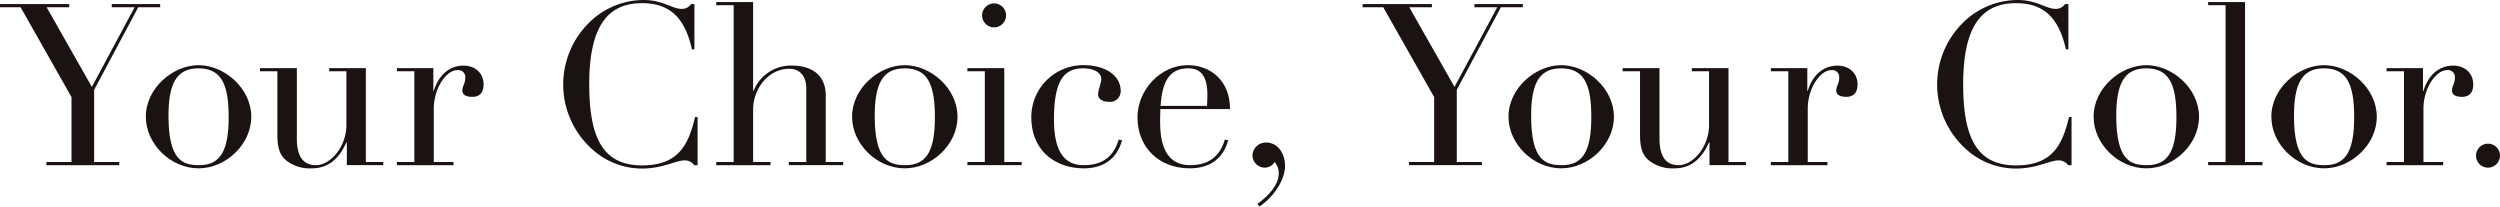 <svg xmlns="http://www.w3.org/2000/svg" width="653.279" height="53.979" viewBox="0 0 653.279 53.979"><g fill="#1a1311"><path data-name="パス 21185" d="M18.091 1.066v.828H12.18l11.824 20.81 11.174-20.81h-5.972v-.828h12.652v.828h-5.731L24.599 23.473v18.859h6.562v.828H12.12v-.828h6.562V25.365l-13.3-23.47H.001v-.828z"/><path data-name="パス 21186" d="M51.886 43.988c-7.331 0-13.775-6.385-13.775-13.479 0-7.508 7.094-13.479 13.775-13.479 6.74 0 13.775 6.031 13.775 13.479 0 7.331-6.74 13.479-13.775 13.479m7.864-13.479c0-8.75-2.069-12.652-7.922-12.652s-7.8 4.257-7.8 12.416c0 11.646 3.724 12.888 8.04 12.888 5.734 0 7.686-4.08 7.686-12.652"/><path data-name="パス 21187" d="M77.569 17.796v18.387c0 4.789 1.714 6.976 5.026 6.976 1.832 0 3.784-1.123 5.438-3.192a12.1 12.1 0 002.484-7.39V18.624h-4.493v-.828h9.577v24.536h4.552v.827h-9.518v-5.971h-.118c-2.069 4.671-5.026 6.8-9.046 6.8a9.928 9.928 0 01-6.68-2.069c-1.6-1.36-2.307-3.075-2.307-6.741V18.624h-4.552v-.828z"/><path data-name="パス 21188" d="M123.406 25.305c-1.6 0-2.6-.533-2.6-1.655 0-1.182.769-1.715.769-3.37a1.81 1.81 0 00-2.069-1.951c-2.9 0-6.15 4.73-6.15 10.052v13.953h5.145v.827h-14.78v-.827h4.553V18.625h-4.553v-.826h9.519v5.971h.117c1.125-3.842 3.844-6.622 7.746-6.622 3.133 0 5.262 2.011 5.262 4.907 0 2.424-1.3 3.252-2.956 3.252"/><path data-name="パス 21189" d="M180.576 1.065h.887v11.824h-.649C178.863 4.14 174.606.829 167.748.829c-8.809 0-13.775 5.853-13.775 21.165 0 14.189 3.665 21.225 13.833 21.225 9.874 0 12.18-5.913 13.836-12.652h.65V43.16h-.887a3 3 0 00-2.6-1.242c-2.129 0-5.736 2.129-11 2.129a19.407 19.407 0 01-13.42-5.38 22.671 22.671 0 01-1.124-32.044A20.375 20.375 0 01168.279.001c4.788 0 7.449 2.306 9.7 2.306a2.812 2.812 0 002.6-1.242"/><path data-name="パス 21190" d="M196.798.534v23.234h.118a10.424 10.424 0 0110.051-6.622c5.38 0 8.81 2.66 8.81 7.8v17.383h4.552v.827h-14.19v-.827h4.552v-19.27c0-2.779-1.359-5.084-4.492-5.084-5.262 0-9.4 5.026-9.4 10.76v13.6h4.551v.827h-14.189v-.827h4.552V1.361h-4.552V.534z"/><path data-name="パス 21191" d="M236.433 43.988c-7.331 0-13.775-6.385-13.775-13.479 0-7.508 7.094-13.479 13.775-13.479 6.74 0 13.775 6.031 13.775 13.479 0 7.331-6.74 13.479-13.775 13.479m7.864-13.479c0-8.75-2.069-12.652-7.922-12.652s-7.8 4.257-7.8 12.416c0 11.646 3.724 12.888 8.04 12.888 5.734 0 7.686-4.08 7.686-12.652"/><path data-name="パス 21192" d="M262.428 17.796v24.536h4.554v.827h-14.191v-.827h4.554V18.625h-4.554v-.828zm-2.66-10.642a3.133 3.133 0 113.134-3.133 3.154 3.154 0 01-3.134 3.133"/><path data-name="パス 21193" d="M289.783 26.606c-1.36 0-2.838-.533-2.838-1.951 0-1.124.827-2.957.827-3.962 0-1.833-2.069-2.838-4.729-2.838-5.2 0-7.626 3.488-7.626 13.361 0 8.75 2.956 11.943 7.8 11.943 4.611 0 7.744-2.011 9.1-6.681l.887.178c-1.241 4.552-4.552 7.331-9.991 7.331-7.095 0-13.717-4.316-13.717-13.361a13.551 13.551 0 0113.717-13.6c5.439 0 9.637 2.6 9.637 6.74a2.769 2.769 0 01-3.075 2.838"/><path data-name="パス 21194" d="M303.215 28.498c-.058 1.3-.058 2.484-.058 3.606 0 7.746 2.956 11.055 7.8 11.055 4.611 0 7.744-2.009 9.1-6.679l.887.178c-1.241 4.552-4.552 7.328-10.051 7.328-7.982 0-13.656-5.38-13.656-13.36 0-7.035 5.911-13.6 13.184-13.6 5.616 0 11 3.784 11 11.469zm12.18-.828c.058-.944.118-1.95.118-2.9 0-5.913-2.6-6.916-5.026-6.916-4.966 0-6.8 3.546-7.213 9.812z"/><path data-name="パス 21195" d="M329.116 53.98l-.532-.709c3.547-2.543 5.557-5.439 5.557-7.864a4.413 4.413 0 00-1.065-3.074 3.011 3.011 0 01-2.542 1.478 3.259 3.259 0 01-3.251-3.193 3.5 3.5 0 013.606-3.37c2.838 0 4.907 2.66 4.907 6.09 0 3.488-2.66 7.862-6.68 10.642"/><path data-name="パス 21196" d="M374.167 1.066v.828h-5.911l11.824 20.81 11.174-20.81h-5.972v-.828h12.654v.828h-5.735l-11.529 21.579v18.859h6.564v.828h-19.04v-.828h6.562V25.365l-13.3-23.47h-5.381v-.828z"/><path data-name="パス 21197" d="M407.961 43.988c-7.331 0-13.775-6.385-13.775-13.479 0-7.508 7.094-13.479 13.775-13.479 6.74 0 13.775 6.031 13.775 13.479 0 7.331-6.74 13.479-13.775 13.479m7.864-13.479c0-8.75-2.069-12.652-7.922-12.652s-7.8 4.257-7.8 12.416c0 11.646 3.724 12.888 8.04 12.888 5.734 0 7.686-4.08 7.686-12.652"/><path data-name="パス 21198" d="M433.644 17.796v18.387c0 4.789 1.714 6.976 5.026 6.976 1.832 0 3.784-1.123 5.438-3.192a12.1 12.1 0 002.484-7.39V18.624h-4.493v-.828h9.577v24.536h4.552v.827h-9.518v-5.971h-.118c-2.069 4.671-5.026 6.8-9.046 6.8a9.928 9.928 0 01-6.68-2.069c-1.6-1.36-2.307-3.075-2.307-6.741V18.624h-4.552v-.828z"/><path data-name="パス 21199" d="M482.437 25.305c-1.6 0-2.6-.533-2.6-1.655 0-1.182.769-1.715.769-3.37a1.81 1.81 0 00-2.069-1.951c-2.9 0-6.15 4.73-6.15 10.052v13.953h5.145v.827h-14.783v-.827h4.556V18.625h-4.553v-.826h9.519v5.971h.117c1.125-3.842 3.844-6.622 7.746-6.622 3.133 0 5.262 2.011 5.262 4.907 0 2.424-1.3 3.252-2.956 3.252"/><path data-name="パス 21200" d="M539.607 1.065h.887v11.824h-.651C537.892 4.14 533.635.829 526.777.829c-8.809 0-13.775 5.853-13.775 21.165 0 14.189 3.665 21.225 13.833 21.225 9.874 0 12.18-5.913 13.836-12.652h.649V43.16h-.887a3 3 0 00-2.6-1.242c-2.129 0-5.736 2.129-11 2.129a19.407 19.407 0 01-13.42-5.38 22.671 22.671 0 01-1.124-32.044A20.375 20.375 0 01527.307.001c4.787 0 7.449 2.306 9.7 2.306a2.812 2.812 0 002.6-1.242"/><path data-name="パス 21201" d="M560.86 43.988c-7.331 0-13.775-6.385-13.775-13.479 0-7.508 7.094-13.479 13.775-13.479 6.74 0 13.775 6.031 13.775 13.479 0 7.331-6.74 13.479-13.775 13.479m7.864-13.479c0-8.75-2.069-12.652-7.922-12.652s-7.8 4.257-7.8 12.416c0 11.646 3.724 12.888 8.04 12.888 5.734 0 7.686-4.08 7.686-12.652"/><path data-name="パス 21202" d="M586.654.534v41.8h4.553v.827h-14.19v-.827h4.553V1.361h-4.553V.534z"/><path data-name="パス 21203" d="M607.306 43.988c-7.331 0-13.775-6.385-13.775-13.479 0-7.508 7.094-13.479 13.775-13.479 6.74 0 13.775 6.031 13.775 13.479 0 7.331-6.74 13.479-13.775 13.479m7.864-13.479c0-8.75-2.069-12.652-7.922-12.652s-7.8 4.257-7.8 12.416c0 11.646 3.724 12.888 8.04 12.888 5.734 0 7.686-4.08 7.686-12.652"/><path data-name="パス 21204" d="M643.328 25.305c-1.6 0-2.6-.533-2.6-1.655 0-1.182.769-1.715.769-3.37a1.81 1.81 0 00-2.069-1.951c-2.9 0-6.15 4.73-6.15 10.052v13.953h5.145v.827H623.64v-.827h4.553V18.625h-4.553v-.826h9.519v5.971h.117c1.125-3.842 3.844-6.622 7.746-6.622 3.133 0 5.262 2.011 5.262 4.907 0 2.424-1.3 3.252-2.956 3.252"/><path data-name="パス 21205" d="M650.145 43.812a3.133 3.133 0 113.133-3.133 3.155 3.155 0 01-3.133 3.133"/></g></svg>